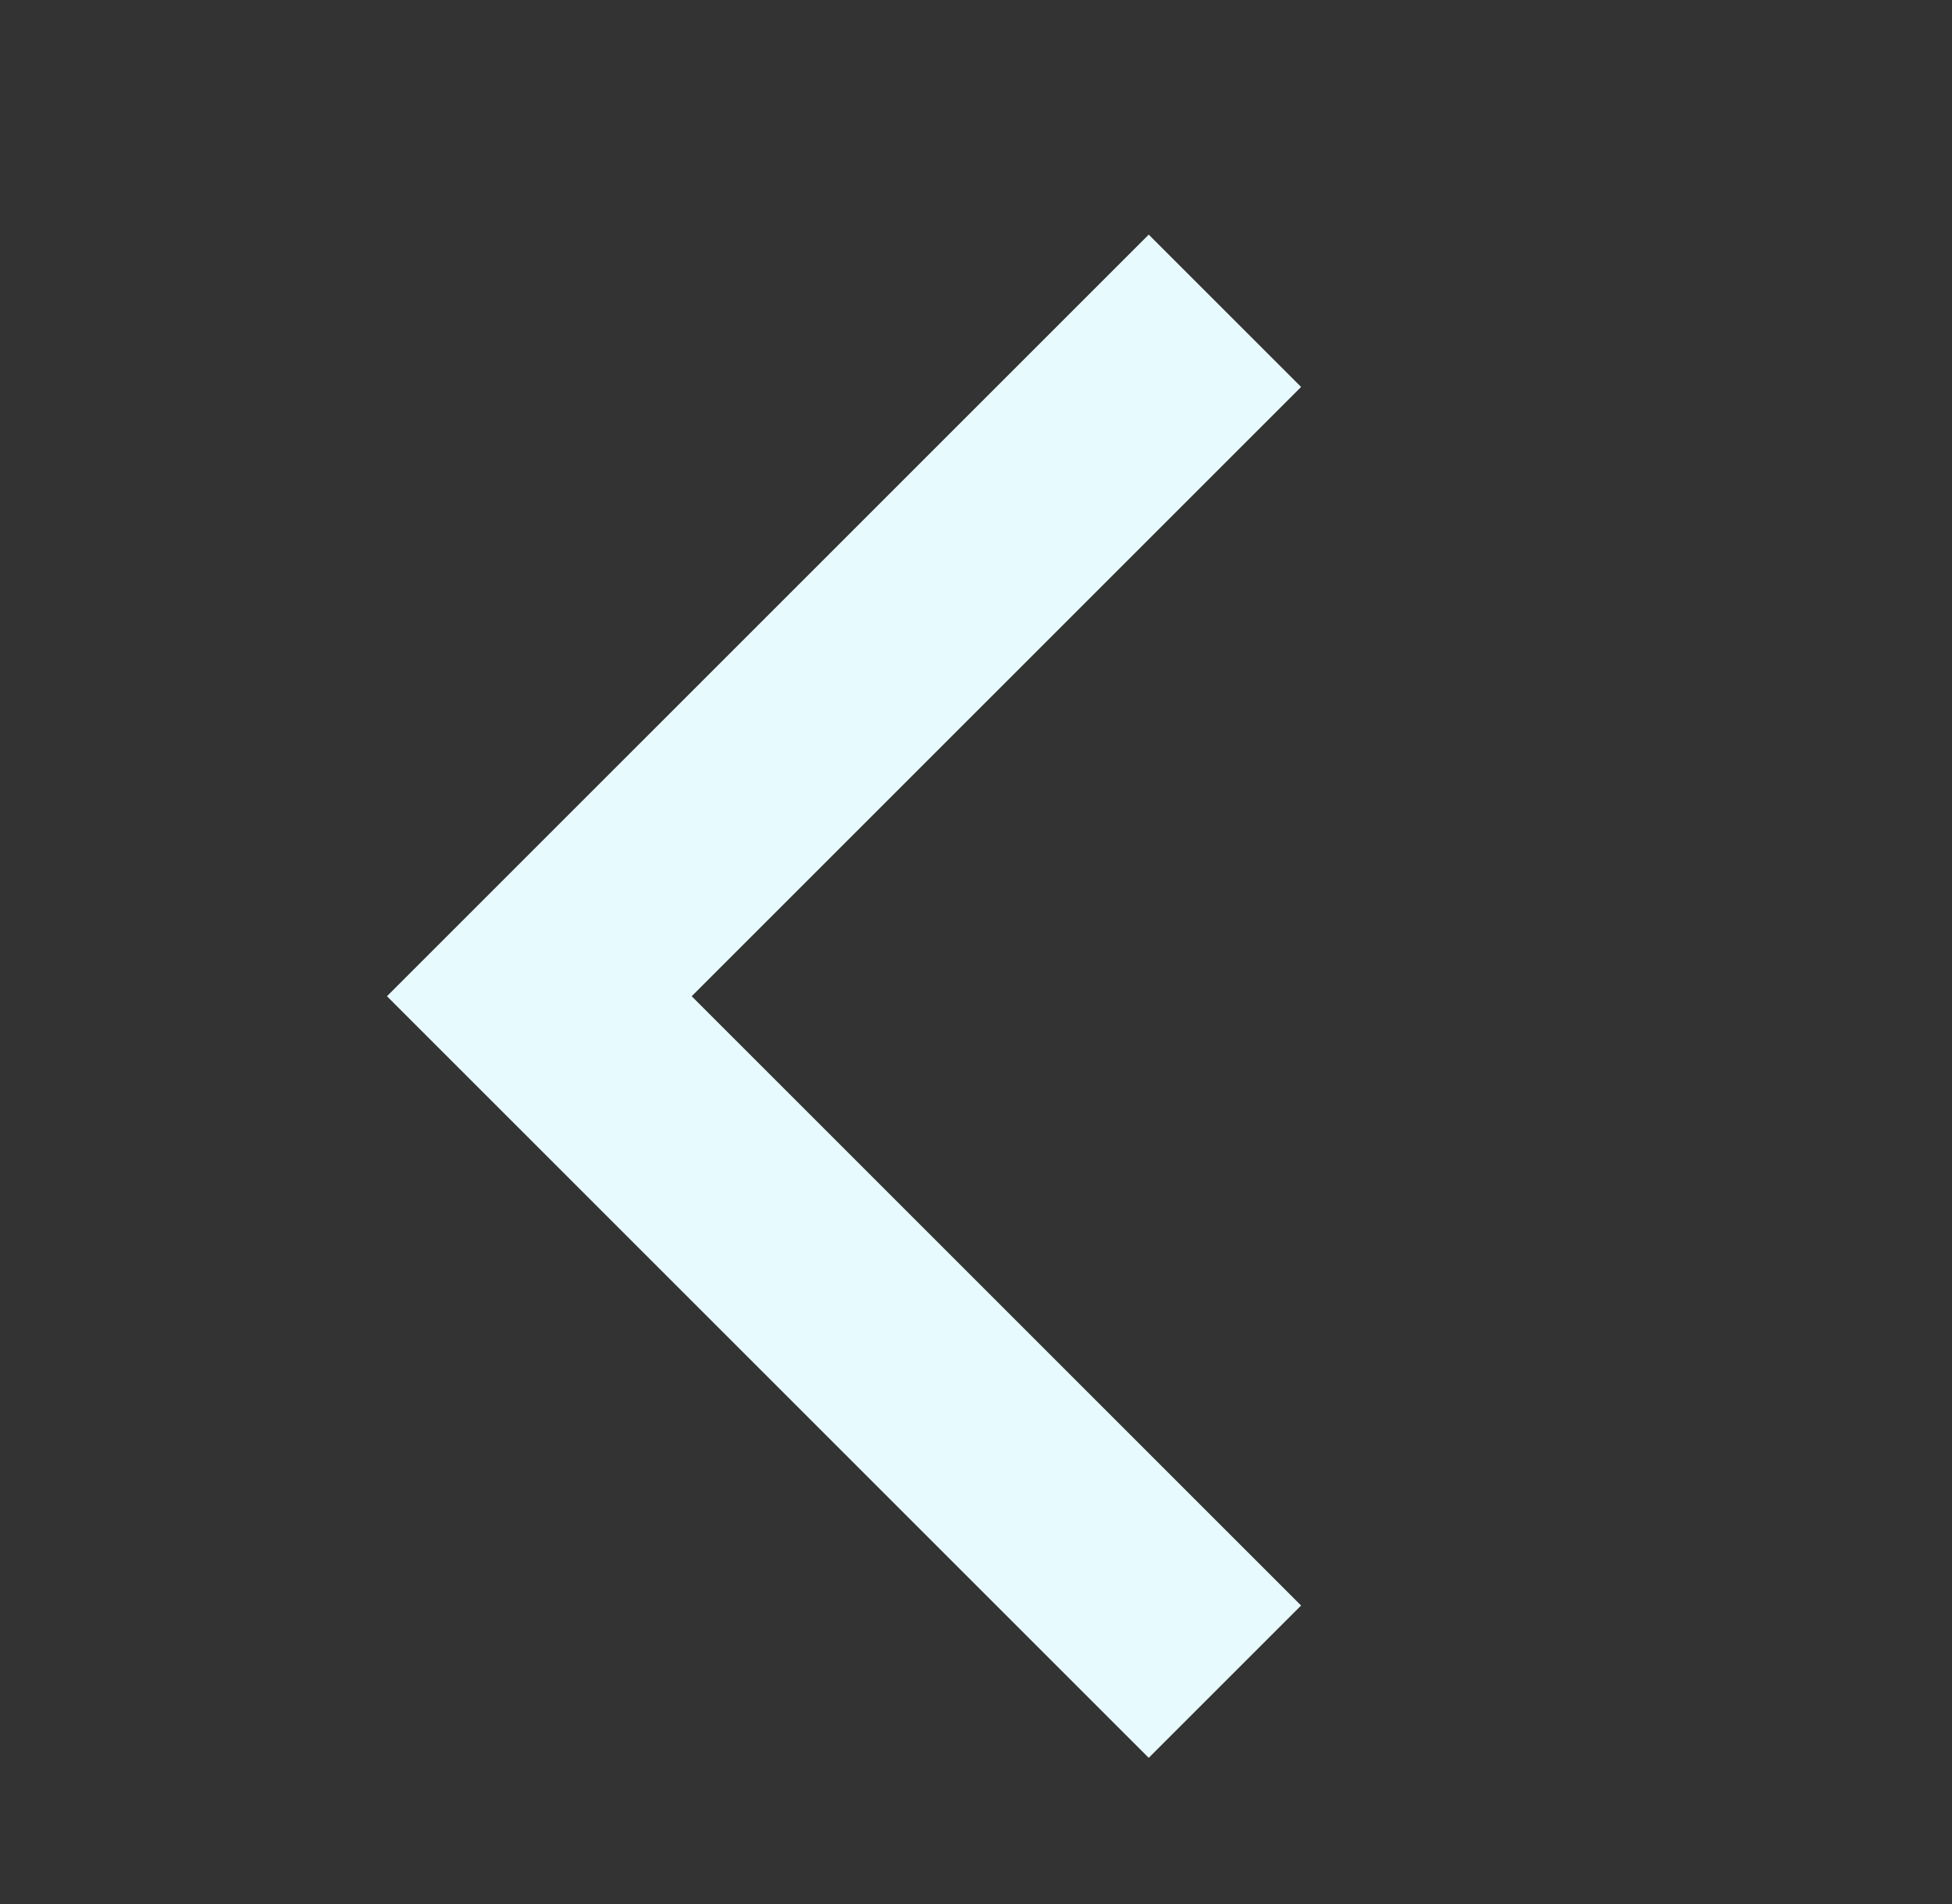 <svg width="41" height="40" viewBox="0 0 41 40" fill="none" xmlns="http://www.w3.org/2000/svg">
<rect x="0" y="0" width="41" height="40" fill="#333333" stroke="none"/>
<path d="M27.328 8.129L24.128 4.929L8.128 20.929L24.128 36.929L27.328 33.729L14.528 20.929L27.328 8.129Z" fill="#E7FBFE"/>
</svg>
